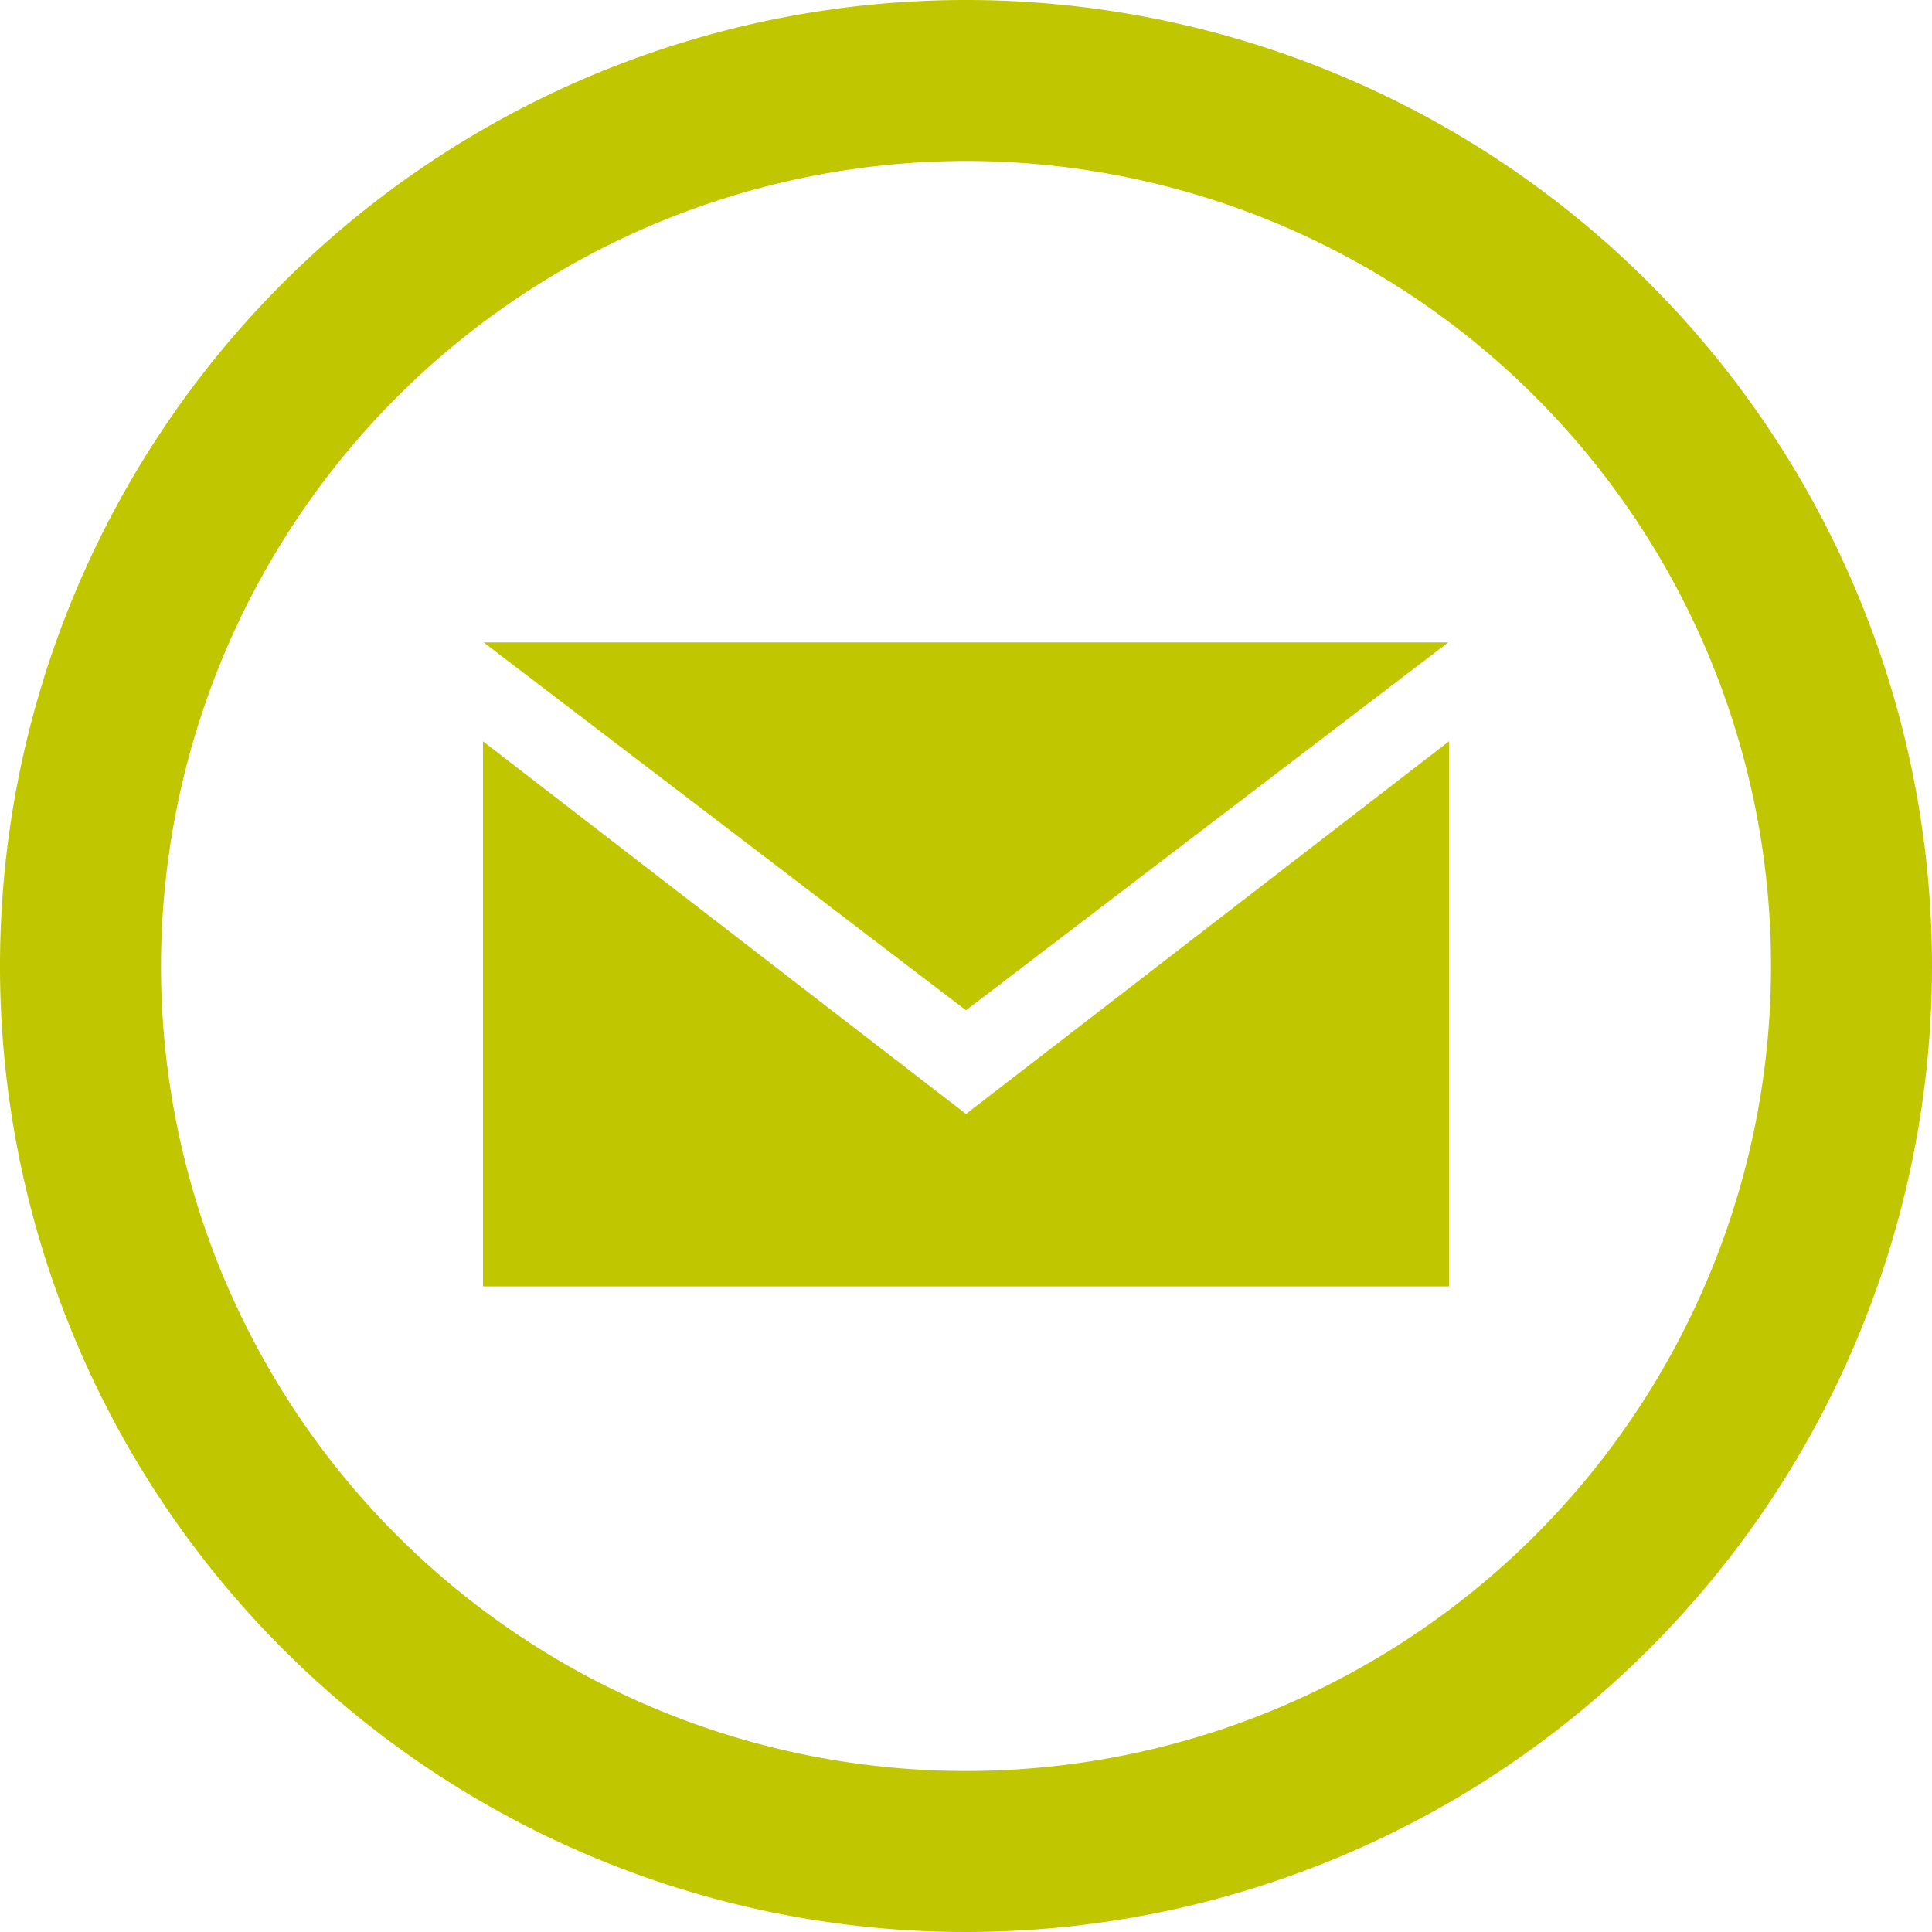 <?xml version="1.0" encoding="UTF-8"?> <svg xmlns="http://www.w3.org/2000/svg" width="24" height="24" viewBox="0 0 24 24"><path id="Path_1617" data-name="Path 1617" d="M12,2.02a10,10,0,1,1-10,10A10.011,10.011,0,0,1,12,2.02Zm0-2a12,12,0,1,0,12,12A12,12,0,0,0,12,.02Zm0,12.55L6.008,8H17.991Zm0,1.288L6,9.229V16H18V9.229Z" transform="translate(0 -0.02)" fill="#c0c700"></path></svg> 